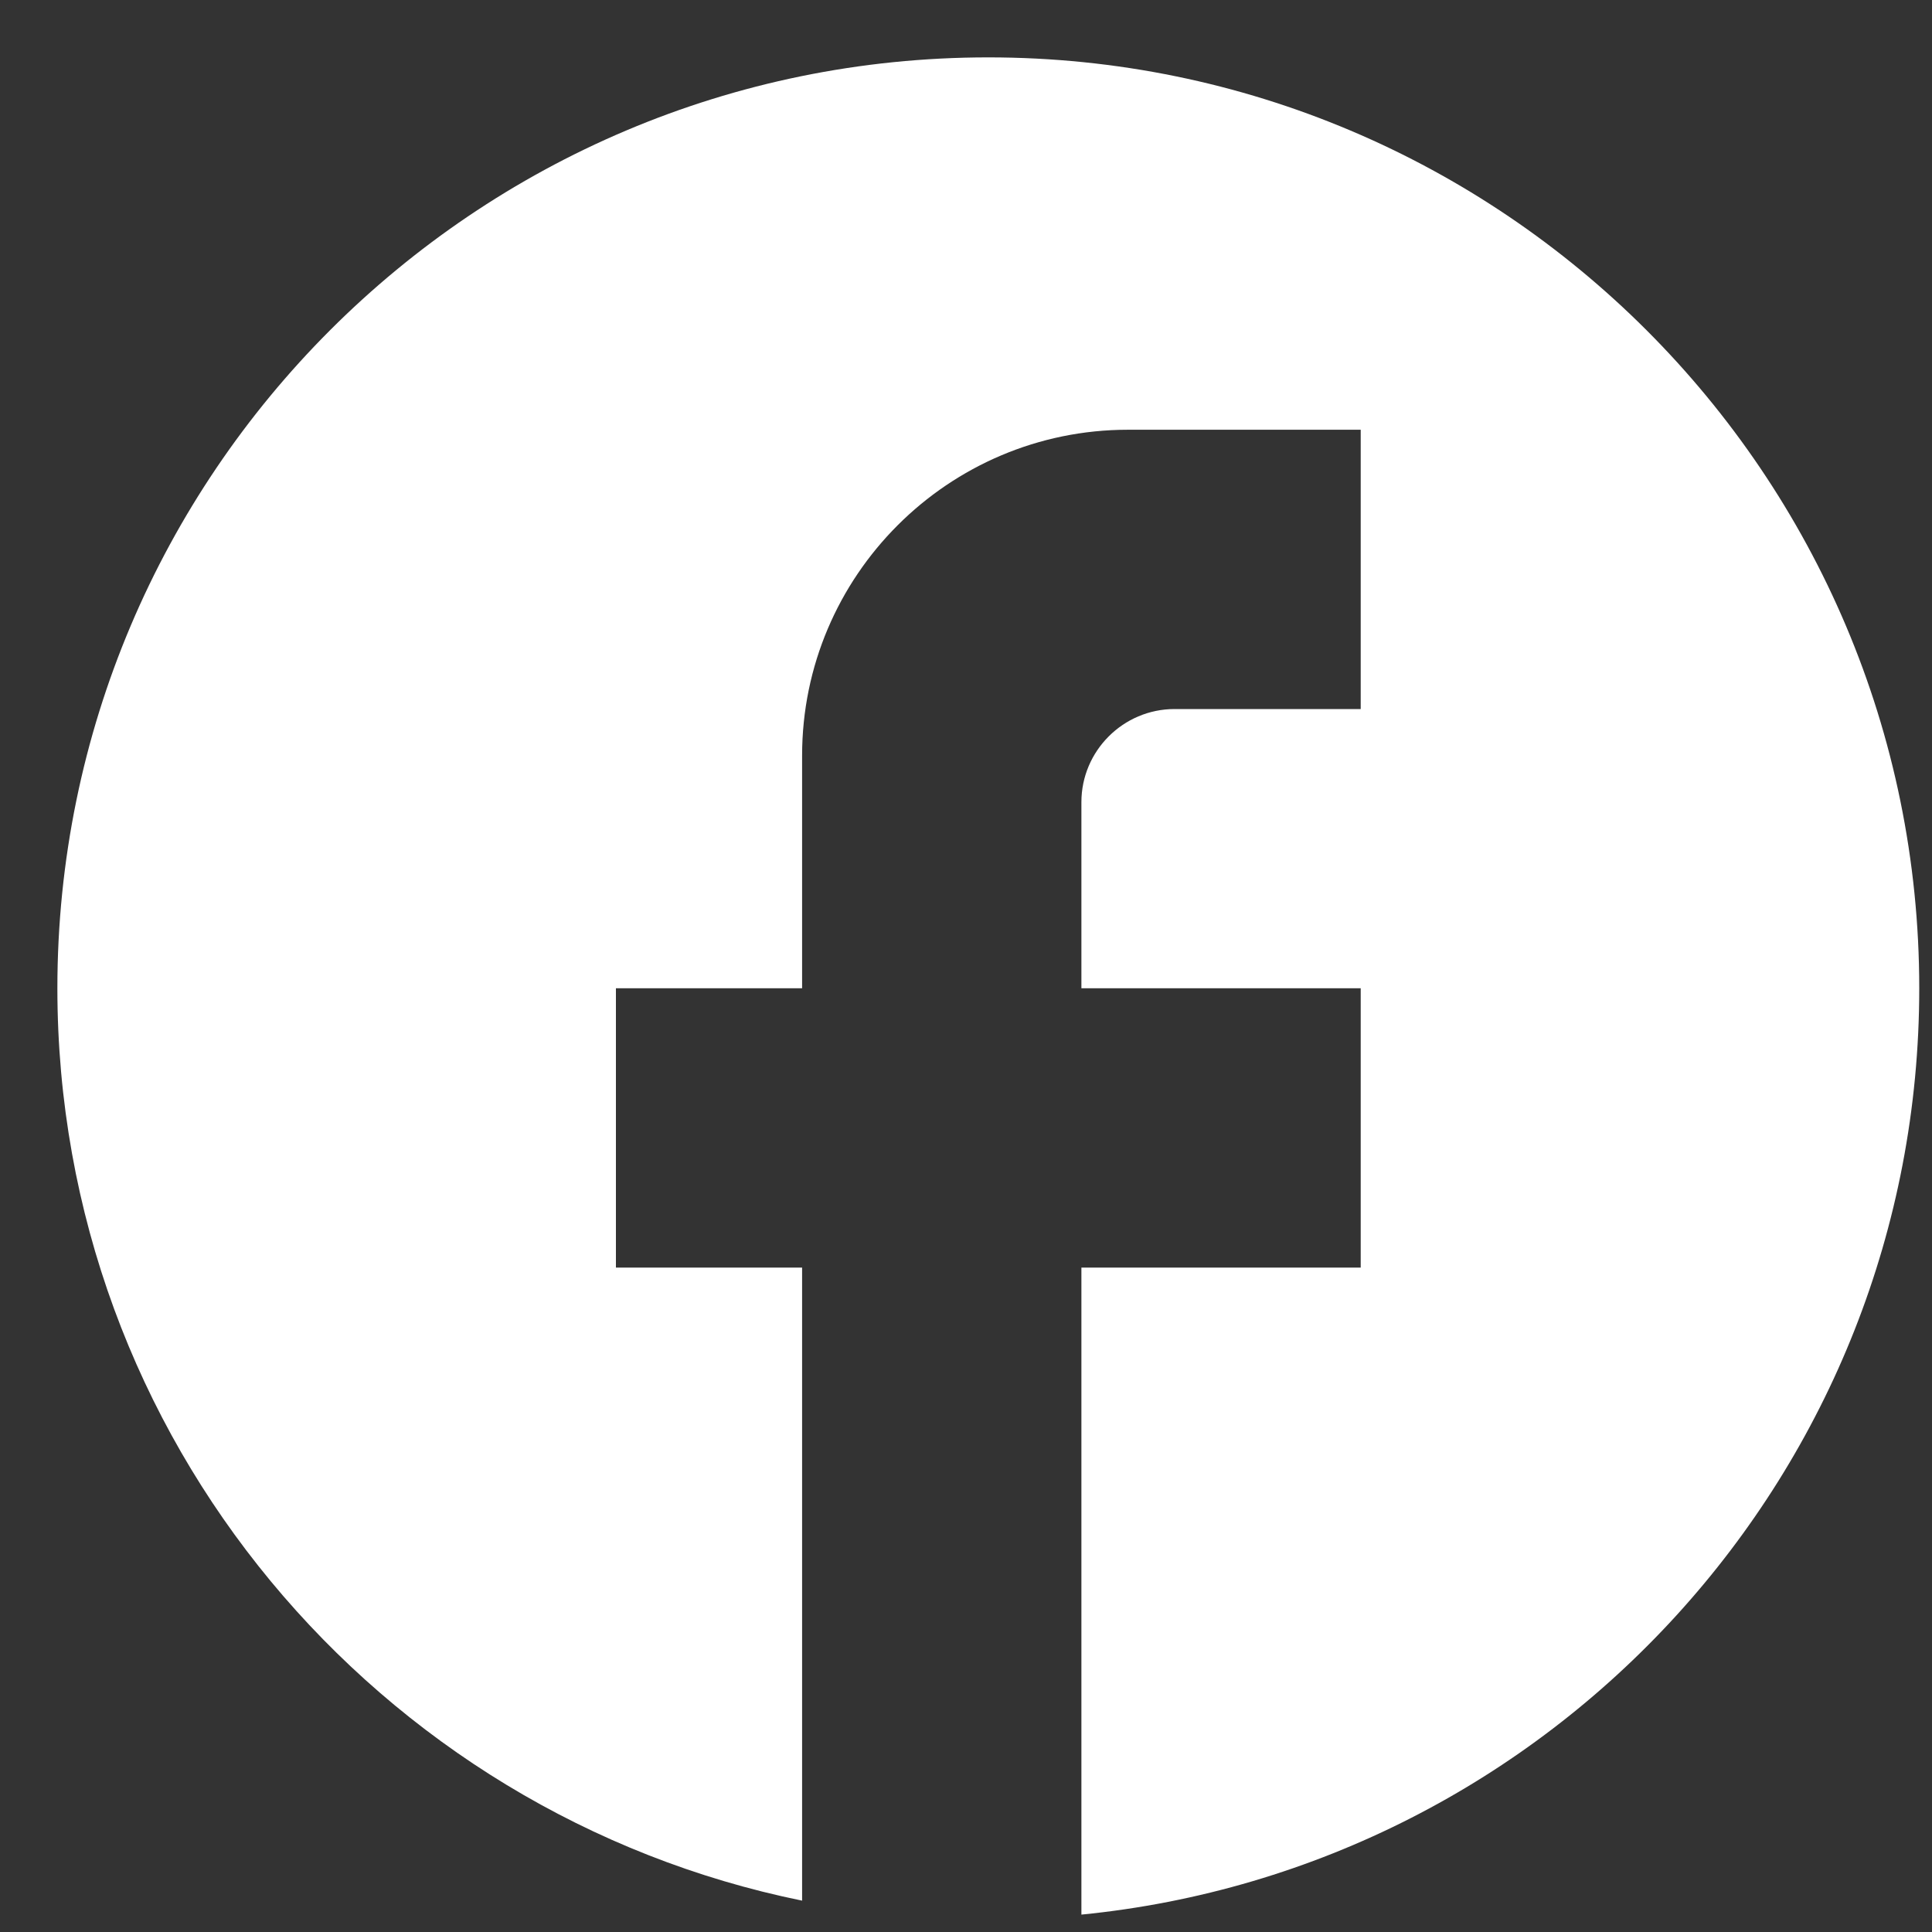 <svg width="30" height="30" viewBox="0 0 30 30" fill="none" xmlns="http://www.w3.org/2000/svg">
<rect x="0" y="0" width="30" height="30" fill="#333333" stroke="none"/>
<path d="M29.802 15.346C29.802 7.367 23.326 0.891 15.346 0.891C7.367 0.891 0.891 7.367 0.891 15.346C0.891 22.343 5.863 28.169 12.455 29.513V19.683H9.564V15.346H12.455V11.732C12.455 8.942 14.725 6.673 17.515 6.673H21.129V11.01H18.238C17.442 11.01 16.792 11.66 16.792 12.455V15.346H21.129V19.683H16.792V29.73C24.092 29.007 29.802 22.849 29.802 15.346Z" fill="url(#paint0_linear_3725_20313)"/>
<defs>
<linearGradient id="paint0_linear_3725_20313" x1="15.346" y1="0.891" x2="15.346" y2="29.73" gradientUnits="userSpaceOnUse">
<stop stop-color="white"/>
<stop offset="1" stop-color="white"/>
</linearGradient>
</defs>
</svg>
